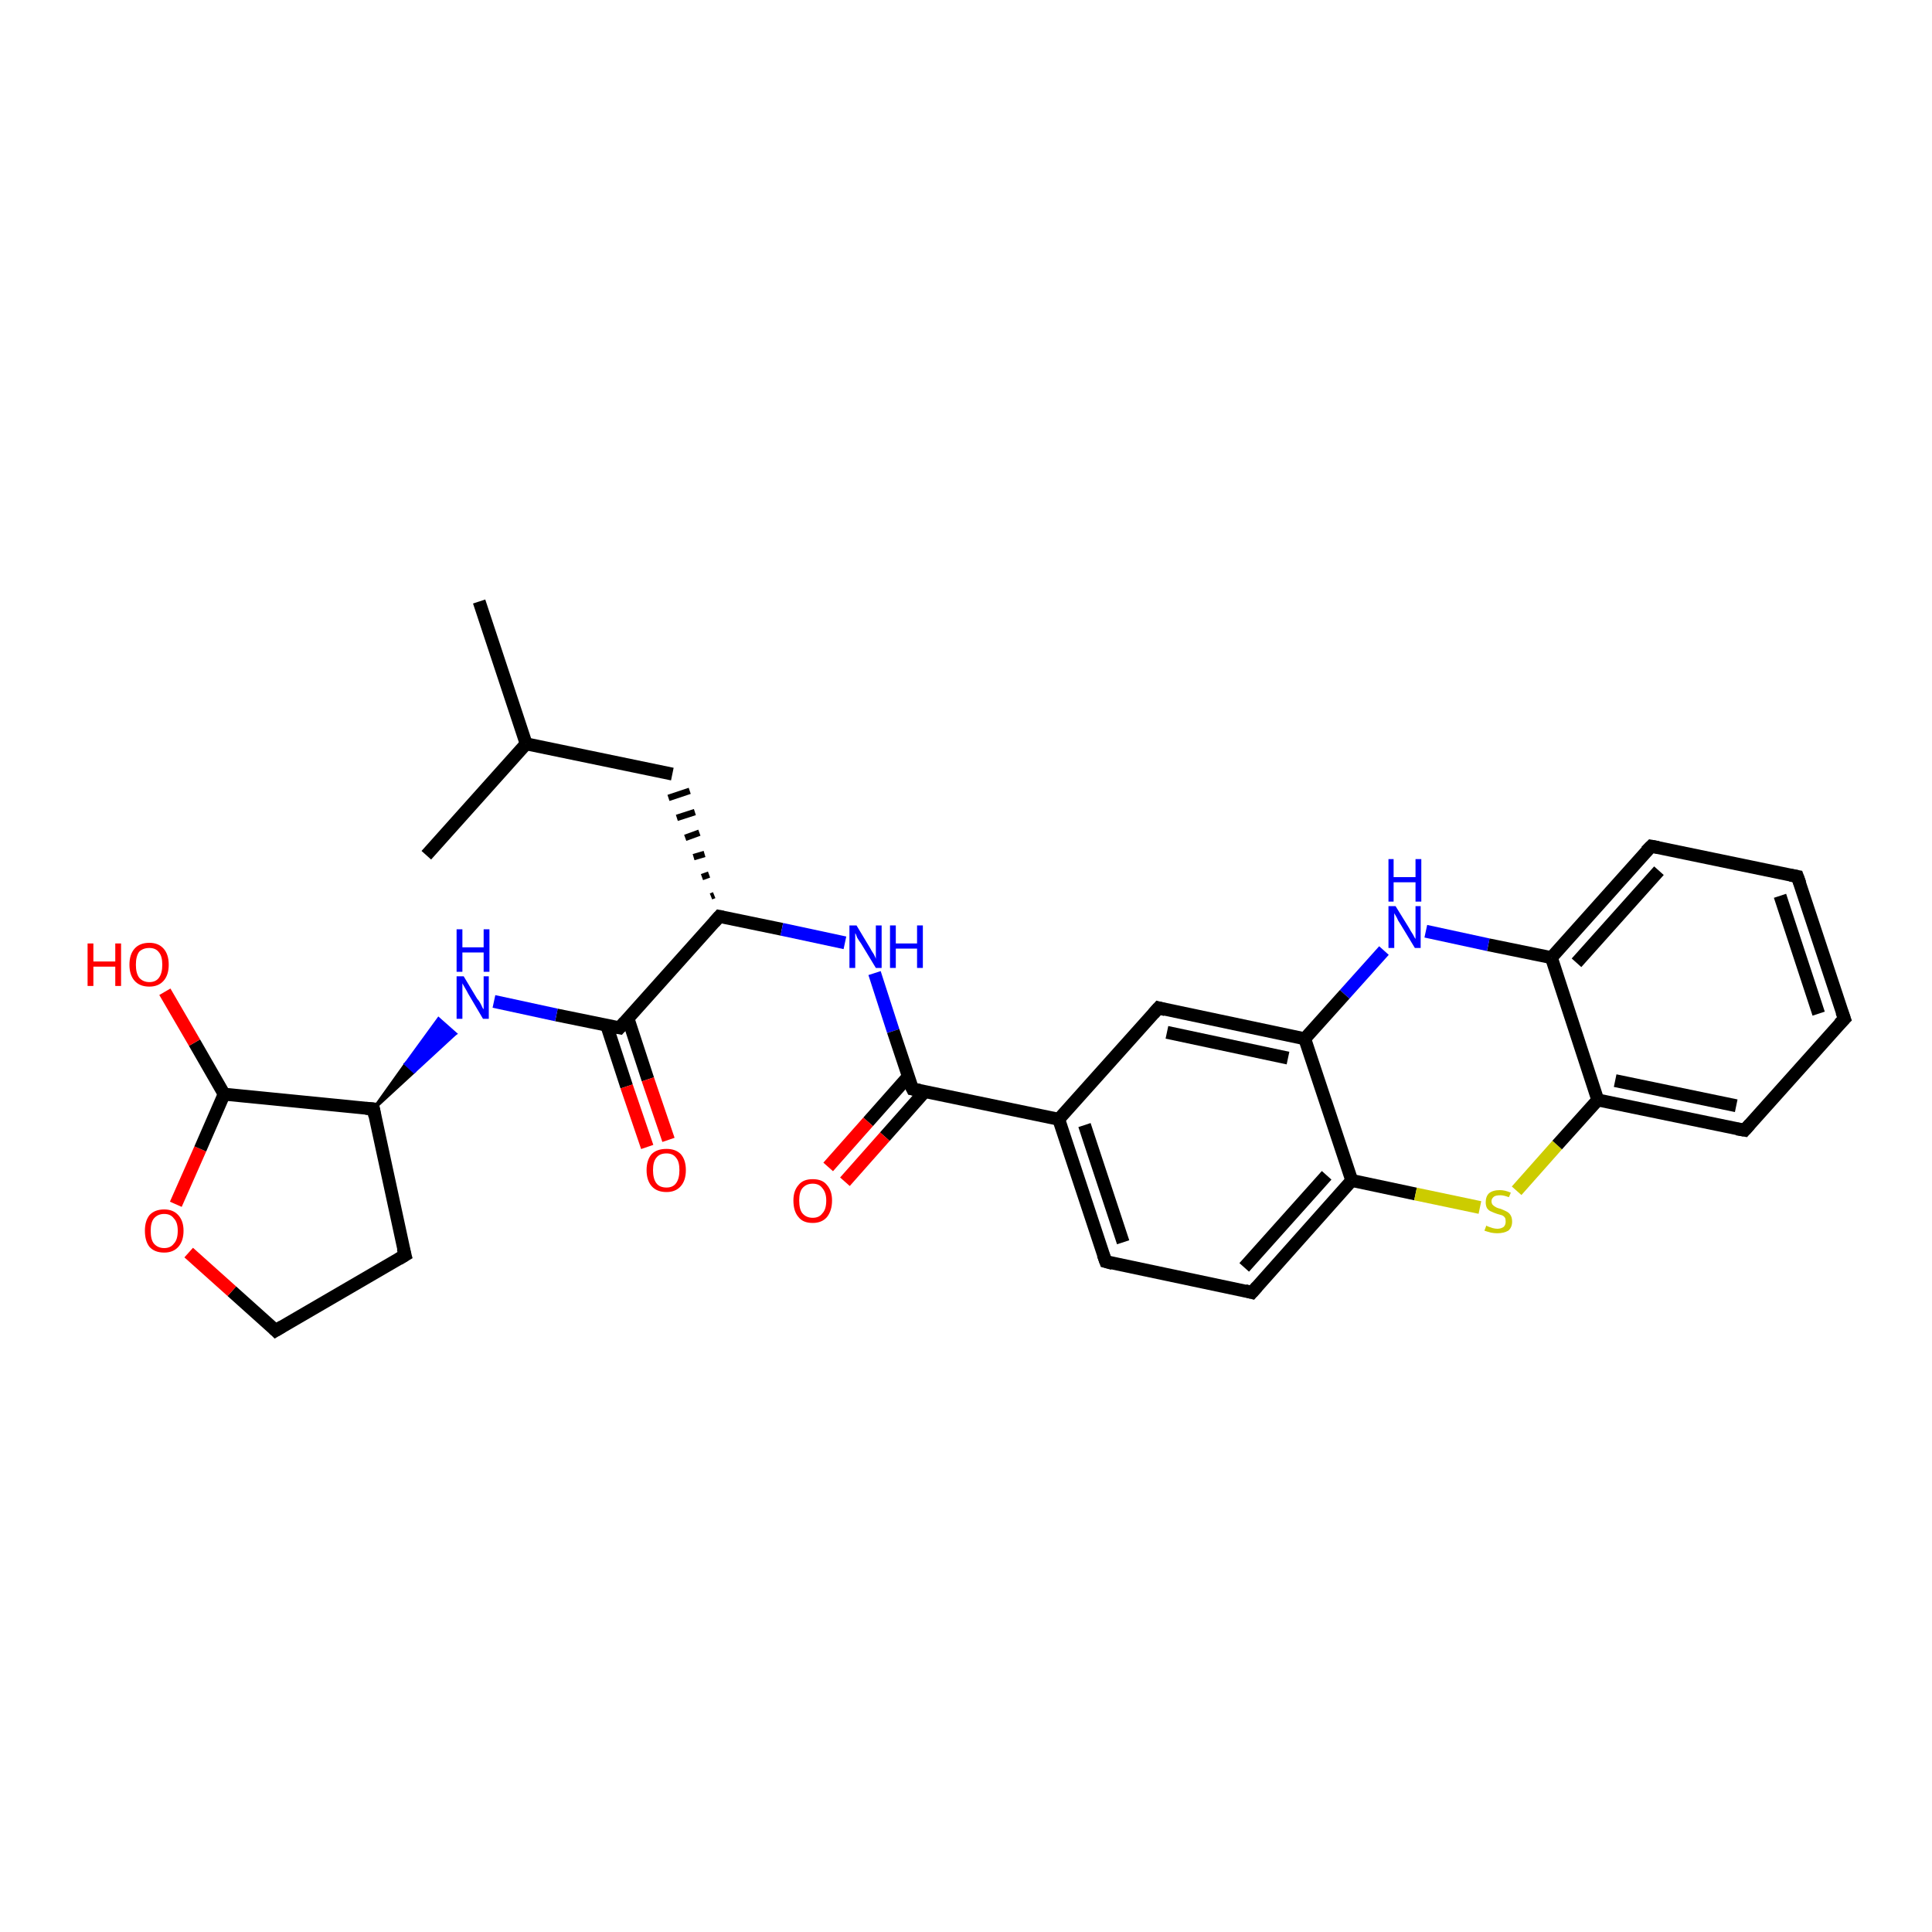 <?xml version='1.0' encoding='iso-8859-1'?>
<svg version='1.1' baseProfile='full'
              xmlns='http://www.w3.org/2000/svg'
                      xmlns:rdkit='http://www.rdkit.org/xml'
                      xmlns:xlink='http://www.w3.org/1999/xlink'
                  xml:space='preserve'
width='300px' height='300px' viewBox='0 0 300 300'>
<!-- END OF HEADER -->
<rect style='opacity:1.0;fill:#FFFFFF;stroke:none' width='300.0' height='300.0' x='0.0' y='0.0'> </rect>
<path class='bond-0 atom-0 atom-1' d='M 74.4,93.4 L 81.7,115.5' style='fill:none;fill-rule:evenodd;stroke:#000000;stroke-width:2.0px;stroke-linecap:butt;stroke-linejoin:miter;stroke-opacity:1' />
<path class='bond-1 atom-1 atom-2' d='M 81.7,115.5 L 66.2,132.8' style='fill:none;fill-rule:evenodd;stroke:#000000;stroke-width:2.0px;stroke-linecap:butt;stroke-linejoin:miter;stroke-opacity:1' />
<path class='bond-2 atom-1 atom-3' d='M 81.7,115.5 L 104.4,120.2' style='fill:none;fill-rule:evenodd;stroke:#000000;stroke-width:2.0px;stroke-linecap:butt;stroke-linejoin:miter;stroke-opacity:1' />
<path class='bond-3 atom-4 atom-3' d='M 110.9,139.0 L 110.4,139.2' style='fill:none;fill-rule:evenodd;stroke:#000000;stroke-width:1.0px;stroke-linecap:butt;stroke-linejoin:miter;stroke-opacity:1' />
<path class='bond-3 atom-4 atom-3' d='M 110.1,135.8 L 109.0,136.2' style='fill:none;fill-rule:evenodd;stroke:#000000;stroke-width:1.0px;stroke-linecap:butt;stroke-linejoin:miter;stroke-opacity:1' />
<path class='bond-3 atom-4 atom-3' d='M 109.4,132.6 L 107.7,133.1' style='fill:none;fill-rule:evenodd;stroke:#000000;stroke-width:1.0px;stroke-linecap:butt;stroke-linejoin:miter;stroke-opacity:1' />
<path class='bond-3 atom-4 atom-3' d='M 108.6,129.3 L 106.4,130.1' style='fill:none;fill-rule:evenodd;stroke:#000000;stroke-width:1.0px;stroke-linecap:butt;stroke-linejoin:miter;stroke-opacity:1' />
<path class='bond-3 atom-4 atom-3' d='M 107.9,126.1 L 105.1,127.0' style='fill:none;fill-rule:evenodd;stroke:#000000;stroke-width:1.0px;stroke-linecap:butt;stroke-linejoin:miter;stroke-opacity:1' />
<path class='bond-3 atom-4 atom-3' d='M 107.1,122.8 L 103.8,123.9' style='fill:none;fill-rule:evenodd;stroke:#000000;stroke-width:1.0px;stroke-linecap:butt;stroke-linejoin:miter;stroke-opacity:1' />
<path class='bond-4 atom-4 atom-5' d='M 111.7,142.3 L 121.4,144.3' style='fill:none;fill-rule:evenodd;stroke:#000000;stroke-width:2.0px;stroke-linecap:butt;stroke-linejoin:miter;stroke-opacity:1' />
<path class='bond-4 atom-4 atom-5' d='M 121.4,144.3 L 131.2,146.4' style='fill:none;fill-rule:evenodd;stroke:#0000FF;stroke-width:2.0px;stroke-linecap:butt;stroke-linejoin:miter;stroke-opacity:1' />
<path class='bond-5 atom-5 atom-6' d='M 135.8,151.1 L 138.7,160.1' style='fill:none;fill-rule:evenodd;stroke:#0000FF;stroke-width:2.0px;stroke-linecap:butt;stroke-linejoin:miter;stroke-opacity:1' />
<path class='bond-5 atom-5 atom-6' d='M 138.7,160.1 L 141.7,169.1' style='fill:none;fill-rule:evenodd;stroke:#000000;stroke-width:2.0px;stroke-linecap:butt;stroke-linejoin:miter;stroke-opacity:1' />
<path class='bond-6 atom-6 atom-7' d='M 141.0,167.2 L 134.8,174.2' style='fill:none;fill-rule:evenodd;stroke:#000000;stroke-width:2.0px;stroke-linecap:butt;stroke-linejoin:miter;stroke-opacity:1' />
<path class='bond-6 atom-6 atom-7' d='M 134.8,174.2 L 128.6,181.2' style='fill:none;fill-rule:evenodd;stroke:#FF0000;stroke-width:2.0px;stroke-linecap:butt;stroke-linejoin:miter;stroke-opacity:1' />
<path class='bond-6 atom-6 atom-7' d='M 143.6,169.5 L 137.4,176.5' style='fill:none;fill-rule:evenodd;stroke:#000000;stroke-width:2.0px;stroke-linecap:butt;stroke-linejoin:miter;stroke-opacity:1' />
<path class='bond-6 atom-6 atom-7' d='M 137.4,176.5 L 131.2,183.5' style='fill:none;fill-rule:evenodd;stroke:#FF0000;stroke-width:2.0px;stroke-linecap:butt;stroke-linejoin:miter;stroke-opacity:1' />
<path class='bond-7 atom-6 atom-8' d='M 141.7,169.1 L 164.4,173.8' style='fill:none;fill-rule:evenodd;stroke:#000000;stroke-width:2.0px;stroke-linecap:butt;stroke-linejoin:miter;stroke-opacity:1' />
<path class='bond-8 atom-8 atom-9' d='M 164.4,173.8 L 171.7,195.9' style='fill:none;fill-rule:evenodd;stroke:#000000;stroke-width:2.0px;stroke-linecap:butt;stroke-linejoin:miter;stroke-opacity:1' />
<path class='bond-8 atom-8 atom-9' d='M 168.4,174.7 L 174.4,192.9' style='fill:none;fill-rule:evenodd;stroke:#000000;stroke-width:2.0px;stroke-linecap:butt;stroke-linejoin:miter;stroke-opacity:1' />
<path class='bond-9 atom-9 atom-10' d='M 171.7,195.9 L 194.4,200.7' style='fill:none;fill-rule:evenodd;stroke:#000000;stroke-width:2.0px;stroke-linecap:butt;stroke-linejoin:miter;stroke-opacity:1' />
<path class='bond-10 atom-10 atom-11' d='M 194.4,200.7 L 209.9,183.3' style='fill:none;fill-rule:evenodd;stroke:#000000;stroke-width:2.0px;stroke-linecap:butt;stroke-linejoin:miter;stroke-opacity:1' />
<path class='bond-10 atom-10 atom-11' d='M 193.2,196.8 L 206.0,182.5' style='fill:none;fill-rule:evenodd;stroke:#000000;stroke-width:2.0px;stroke-linecap:butt;stroke-linejoin:miter;stroke-opacity:1' />
<path class='bond-11 atom-11 atom-12' d='M 209.9,183.3 L 219.8,185.4' style='fill:none;fill-rule:evenodd;stroke:#000000;stroke-width:2.0px;stroke-linecap:butt;stroke-linejoin:miter;stroke-opacity:1' />
<path class='bond-11 atom-11 atom-12' d='M 219.8,185.4 L 229.8,187.5' style='fill:none;fill-rule:evenodd;stroke:#CCCC00;stroke-width:2.0px;stroke-linecap:butt;stroke-linejoin:miter;stroke-opacity:1' />
<path class='bond-12 atom-12 atom-13' d='M 235.5,184.9 L 241.8,177.8' style='fill:none;fill-rule:evenodd;stroke:#CCCC00;stroke-width:2.0px;stroke-linecap:butt;stroke-linejoin:miter;stroke-opacity:1' />
<path class='bond-12 atom-12 atom-13' d='M 241.8,177.8 L 248.1,170.8' style='fill:none;fill-rule:evenodd;stroke:#000000;stroke-width:2.0px;stroke-linecap:butt;stroke-linejoin:miter;stroke-opacity:1' />
<path class='bond-13 atom-13 atom-14' d='M 248.1,170.8 L 270.9,175.5' style='fill:none;fill-rule:evenodd;stroke:#000000;stroke-width:2.0px;stroke-linecap:butt;stroke-linejoin:miter;stroke-opacity:1' />
<path class='bond-13 atom-13 atom-14' d='M 250.8,167.8 L 269.6,171.7' style='fill:none;fill-rule:evenodd;stroke:#000000;stroke-width:2.0px;stroke-linecap:butt;stroke-linejoin:miter;stroke-opacity:1' />
<path class='bond-14 atom-14 atom-15' d='M 270.9,175.5 L 286.4,158.2' style='fill:none;fill-rule:evenodd;stroke:#000000;stroke-width:2.0px;stroke-linecap:butt;stroke-linejoin:miter;stroke-opacity:1' />
<path class='bond-15 atom-15 atom-16' d='M 286.4,158.2 L 279.1,136.1' style='fill:none;fill-rule:evenodd;stroke:#000000;stroke-width:2.0px;stroke-linecap:butt;stroke-linejoin:miter;stroke-opacity:1' />
<path class='bond-15 atom-15 atom-16' d='M 282.4,157.4 L 276.4,139.1' style='fill:none;fill-rule:evenodd;stroke:#000000;stroke-width:2.0px;stroke-linecap:butt;stroke-linejoin:miter;stroke-opacity:1' />
<path class='bond-16 atom-16 atom-17' d='M 279.1,136.1 L 256.4,131.4' style='fill:none;fill-rule:evenodd;stroke:#000000;stroke-width:2.0px;stroke-linecap:butt;stroke-linejoin:miter;stroke-opacity:1' />
<path class='bond-17 atom-17 atom-18' d='M 256.4,131.4 L 240.9,148.7' style='fill:none;fill-rule:evenodd;stroke:#000000;stroke-width:2.0px;stroke-linecap:butt;stroke-linejoin:miter;stroke-opacity:1' />
<path class='bond-17 atom-17 atom-18' d='M 257.6,135.2 L 244.8,149.5' style='fill:none;fill-rule:evenodd;stroke:#000000;stroke-width:2.0px;stroke-linecap:butt;stroke-linejoin:miter;stroke-opacity:1' />
<path class='bond-18 atom-18 atom-19' d='M 240.9,148.7 L 231.1,146.7' style='fill:none;fill-rule:evenodd;stroke:#000000;stroke-width:2.0px;stroke-linecap:butt;stroke-linejoin:miter;stroke-opacity:1' />
<path class='bond-18 atom-18 atom-19' d='M 231.1,146.7 L 221.4,144.6' style='fill:none;fill-rule:evenodd;stroke:#0000FF;stroke-width:2.0px;stroke-linecap:butt;stroke-linejoin:miter;stroke-opacity:1' />
<path class='bond-19 atom-19 atom-20' d='M 214.9,147.6 L 208.8,154.4' style='fill:none;fill-rule:evenodd;stroke:#0000FF;stroke-width:2.0px;stroke-linecap:butt;stroke-linejoin:miter;stroke-opacity:1' />
<path class='bond-19 atom-19 atom-20' d='M 208.8,154.4 L 202.6,161.3' style='fill:none;fill-rule:evenodd;stroke:#000000;stroke-width:2.0px;stroke-linecap:butt;stroke-linejoin:miter;stroke-opacity:1' />
<path class='bond-20 atom-20 atom-21' d='M 202.6,161.3 L 179.9,156.5' style='fill:none;fill-rule:evenodd;stroke:#000000;stroke-width:2.0px;stroke-linecap:butt;stroke-linejoin:miter;stroke-opacity:1' />
<path class='bond-20 atom-20 atom-21' d='M 200.0,164.3 L 181.2,160.3' style='fill:none;fill-rule:evenodd;stroke:#000000;stroke-width:2.0px;stroke-linecap:butt;stroke-linejoin:miter;stroke-opacity:1' />
<path class='bond-21 atom-4 atom-22' d='M 111.7,142.3 L 96.2,159.6' style='fill:none;fill-rule:evenodd;stroke:#000000;stroke-width:2.0px;stroke-linecap:butt;stroke-linejoin:miter;stroke-opacity:1' />
<path class='bond-22 atom-22 atom-23' d='M 94.2,159.2 L 97.3,168.7' style='fill:none;fill-rule:evenodd;stroke:#000000;stroke-width:2.0px;stroke-linecap:butt;stroke-linejoin:miter;stroke-opacity:1' />
<path class='bond-22 atom-22 atom-23' d='M 97.3,168.7 L 100.5,178.1' style='fill:none;fill-rule:evenodd;stroke:#FF0000;stroke-width:2.0px;stroke-linecap:butt;stroke-linejoin:miter;stroke-opacity:1' />
<path class='bond-22 atom-22 atom-23' d='M 97.5,158.1 L 100.6,167.6' style='fill:none;fill-rule:evenodd;stroke:#000000;stroke-width:2.0px;stroke-linecap:butt;stroke-linejoin:miter;stroke-opacity:1' />
<path class='bond-22 atom-22 atom-23' d='M 100.6,167.6 L 103.8,177.0' style='fill:none;fill-rule:evenodd;stroke:#FF0000;stroke-width:2.0px;stroke-linecap:butt;stroke-linejoin:miter;stroke-opacity:1' />
<path class='bond-23 atom-22 atom-24' d='M 96.2,159.6 L 86.4,157.6' style='fill:none;fill-rule:evenodd;stroke:#000000;stroke-width:2.0px;stroke-linecap:butt;stroke-linejoin:miter;stroke-opacity:1' />
<path class='bond-23 atom-22 atom-24' d='M 86.4,157.6 L 76.7,155.5' style='fill:none;fill-rule:evenodd;stroke:#0000FF;stroke-width:2.0px;stroke-linecap:butt;stroke-linejoin:miter;stroke-opacity:1' />
<path class='bond-24 atom-25 atom-24' d='M 58.0,172.2 L 63.0,165.2 L 64.3,166.4 Z' style='fill:#000000;fill-rule:evenodd;fill-opacity:1;stroke:#000000;stroke-width:0.5px;stroke-linecap:butt;stroke-linejoin:miter;stroke-opacity:1;' />
<path class='bond-24 atom-25 atom-24' d='M 63.0,165.2 L 70.7,160.5 L 68.1,158.2 Z' style='fill:#0000FF;fill-rule:evenodd;fill-opacity:1;stroke:#0000FF;stroke-width:0.5px;stroke-linecap:butt;stroke-linejoin:miter;stroke-opacity:1;' />
<path class='bond-24 atom-25 atom-24' d='M 63.0,165.2 L 64.3,166.4 L 70.7,160.5 Z' style='fill:#0000FF;fill-rule:evenodd;fill-opacity:1;stroke:#0000FF;stroke-width:0.5px;stroke-linecap:butt;stroke-linejoin:miter;stroke-opacity:1;' />
<path class='bond-25 atom-25 atom-26' d='M 58.0,172.2 L 62.9,194.9' style='fill:none;fill-rule:evenodd;stroke:#000000;stroke-width:2.0px;stroke-linecap:butt;stroke-linejoin:miter;stroke-opacity:1' />
<path class='bond-26 atom-26 atom-27' d='M 62.9,194.9 L 42.8,206.6' style='fill:none;fill-rule:evenodd;stroke:#000000;stroke-width:2.0px;stroke-linecap:butt;stroke-linejoin:miter;stroke-opacity:1' />
<path class='bond-27 atom-27 atom-28' d='M 42.8,206.6 L 36.0,200.5' style='fill:none;fill-rule:evenodd;stroke:#000000;stroke-width:2.0px;stroke-linecap:butt;stroke-linejoin:miter;stroke-opacity:1' />
<path class='bond-27 atom-27 atom-28' d='M 36.0,200.5 L 29.3,194.5' style='fill:none;fill-rule:evenodd;stroke:#FF0000;stroke-width:2.0px;stroke-linecap:butt;stroke-linejoin:miter;stroke-opacity:1' />
<path class='bond-28 atom-28 atom-29' d='M 27.3,187.0 L 31.1,178.4' style='fill:none;fill-rule:evenodd;stroke:#FF0000;stroke-width:2.0px;stroke-linecap:butt;stroke-linejoin:miter;stroke-opacity:1' />
<path class='bond-28 atom-28 atom-29' d='M 31.1,178.4 L 34.8,169.9' style='fill:none;fill-rule:evenodd;stroke:#000000;stroke-width:2.0px;stroke-linecap:butt;stroke-linejoin:miter;stroke-opacity:1' />
<path class='bond-29 atom-29 atom-30' d='M 34.8,169.9 L 30.2,161.9' style='fill:none;fill-rule:evenodd;stroke:#000000;stroke-width:2.0px;stroke-linecap:butt;stroke-linejoin:miter;stroke-opacity:1' />
<path class='bond-29 atom-29 atom-30' d='M 30.2,161.9 L 25.6,154.0' style='fill:none;fill-rule:evenodd;stroke:#FF0000;stroke-width:2.0px;stroke-linecap:butt;stroke-linejoin:miter;stroke-opacity:1' />
<path class='bond-30 atom-21 atom-8' d='M 179.9,156.5 L 164.4,173.8' style='fill:none;fill-rule:evenodd;stroke:#000000;stroke-width:2.0px;stroke-linecap:butt;stroke-linejoin:miter;stroke-opacity:1' />
<path class='bond-31 atom-29 atom-25' d='M 34.8,169.9 L 58.0,172.2' style='fill:none;fill-rule:evenodd;stroke:#000000;stroke-width:2.0px;stroke-linecap:butt;stroke-linejoin:miter;stroke-opacity:1' />
<path class='bond-32 atom-20 atom-11' d='M 202.6,161.3 L 209.9,183.3' style='fill:none;fill-rule:evenodd;stroke:#000000;stroke-width:2.0px;stroke-linecap:butt;stroke-linejoin:miter;stroke-opacity:1' />
<path class='bond-33 atom-18 atom-13' d='M 240.9,148.7 L 248.1,170.8' style='fill:none;fill-rule:evenodd;stroke:#000000;stroke-width:2.0px;stroke-linecap:butt;stroke-linejoin:miter;stroke-opacity:1' />
<path d='M 112.2,142.4 L 111.7,142.3 L 110.9,143.2' style='fill:none;stroke:#000000;stroke-width:2.0px;stroke-linecap:butt;stroke-linejoin:miter;stroke-opacity:1;' />
<path d='M 141.5,168.7 L 141.7,169.1 L 142.8,169.3' style='fill:none;stroke:#000000;stroke-width:2.0px;stroke-linecap:butt;stroke-linejoin:miter;stroke-opacity:1;' />
<path d='M 171.3,194.8 L 171.7,195.9 L 172.8,196.2' style='fill:none;stroke:#000000;stroke-width:2.0px;stroke-linecap:butt;stroke-linejoin:miter;stroke-opacity:1;' />
<path d='M 193.3,200.4 L 194.4,200.7 L 195.2,199.8' style='fill:none;stroke:#000000;stroke-width:2.0px;stroke-linecap:butt;stroke-linejoin:miter;stroke-opacity:1;' />
<path d='M 269.7,175.3 L 270.9,175.5 L 271.7,174.6' style='fill:none;stroke:#000000;stroke-width:2.0px;stroke-linecap:butt;stroke-linejoin:miter;stroke-opacity:1;' />
<path d='M 285.6,159.0 L 286.4,158.2 L 286.0,157.1' style='fill:none;stroke:#000000;stroke-width:2.0px;stroke-linecap:butt;stroke-linejoin:miter;stroke-opacity:1;' />
<path d='M 279.5,137.2 L 279.1,136.1 L 278.0,135.9' style='fill:none;stroke:#000000;stroke-width:2.0px;stroke-linecap:butt;stroke-linejoin:miter;stroke-opacity:1;' />
<path d='M 257.5,131.6 L 256.4,131.4 L 255.6,132.2' style='fill:none;stroke:#000000;stroke-width:2.0px;stroke-linecap:butt;stroke-linejoin:miter;stroke-opacity:1;' />
<path d='M 181.0,156.8 L 179.9,156.5 L 179.1,157.4' style='fill:none;stroke:#000000;stroke-width:2.0px;stroke-linecap:butt;stroke-linejoin:miter;stroke-opacity:1;' />
<path d='M 97.0,158.7 L 96.2,159.6 L 95.7,159.5' style='fill:none;stroke:#000000;stroke-width:2.0px;stroke-linecap:butt;stroke-linejoin:miter;stroke-opacity:1;' />
<path d='M 58.2,173.3 L 58.0,172.2 L 56.8,172.1' style='fill:none;stroke:#000000;stroke-width:2.0px;stroke-linecap:butt;stroke-linejoin:miter;stroke-opacity:1;' />
<path d='M 62.6,193.8 L 62.9,194.9 L 61.9,195.5' style='fill:none;stroke:#000000;stroke-width:2.0px;stroke-linecap:butt;stroke-linejoin:miter;stroke-opacity:1;' />
<path d='M 43.8,206.0 L 42.8,206.6 L 42.5,206.3' style='fill:none;stroke:#000000;stroke-width:2.0px;stroke-linecap:butt;stroke-linejoin:miter;stroke-opacity:1;' />
<path class='atom-5' d='M 133.0 143.7
L 135.1 147.2
Q 135.3 147.6, 135.7 148.2
Q 136.0 148.8, 136.0 148.9
L 136.0 143.7
L 136.9 143.7
L 136.9 150.3
L 136.0 150.3
L 133.7 146.5
Q 133.4 146.1, 133.1 145.6
Q 132.9 145.0, 132.8 144.9
L 132.8 150.3
L 131.9 150.3
L 131.9 143.7
L 133.0 143.7
' fill='#0000FF'/>
<path class='atom-5' d='M 138.2 143.7
L 139.1 143.7
L 139.1 146.5
L 142.4 146.5
L 142.4 143.7
L 143.3 143.7
L 143.3 150.3
L 142.4 150.3
L 142.4 147.3
L 139.1 147.3
L 139.1 150.3
L 138.2 150.3
L 138.2 143.7
' fill='#0000FF'/>
<path class='atom-7' d='M 123.2 186.4
Q 123.2 184.9, 124.0 184.0
Q 124.7 183.1, 126.2 183.1
Q 127.7 183.1, 128.4 184.0
Q 129.2 184.9, 129.2 186.4
Q 129.2 188.0, 128.4 189.0
Q 127.6 189.9, 126.2 189.9
Q 124.7 189.9, 124.0 189.0
Q 123.2 188.1, 123.2 186.4
M 126.2 189.1
Q 127.2 189.1, 127.7 188.4
Q 128.3 187.8, 128.3 186.4
Q 128.3 185.2, 127.7 184.5
Q 127.2 183.8, 126.2 183.8
Q 125.2 183.8, 124.6 184.5
Q 124.1 185.1, 124.1 186.4
Q 124.1 187.8, 124.6 188.4
Q 125.2 189.1, 126.2 189.1
' fill='#FF0000'/>
<path class='atom-12' d='M 230.8 190.3
Q 230.9 190.4, 231.2 190.5
Q 231.5 190.6, 231.8 190.7
Q 232.2 190.8, 232.5 190.8
Q 233.1 190.8, 233.5 190.5
Q 233.8 190.2, 233.8 189.7
Q 233.8 189.3, 233.7 189.1
Q 233.5 188.8, 233.2 188.7
Q 232.9 188.6, 232.5 188.5
Q 231.9 188.3, 231.5 188.1
Q 231.2 188.0, 230.9 187.6
Q 230.7 187.2, 230.7 186.7
Q 230.7 185.8, 231.2 185.3
Q 231.8 184.8, 232.9 184.8
Q 233.7 184.8, 234.6 185.2
L 234.3 185.9
Q 233.5 185.6, 233.0 185.6
Q 232.3 185.6, 232.0 185.8
Q 231.6 186.1, 231.6 186.5
Q 231.6 186.9, 231.8 187.1
Q 232.0 187.3, 232.2 187.4
Q 232.5 187.6, 233.0 187.7
Q 233.5 187.9, 233.9 188.1
Q 234.3 188.3, 234.5 188.6
Q 234.8 189.0, 234.8 189.7
Q 234.8 190.6, 234.2 191.1
Q 233.5 191.5, 232.5 191.5
Q 232.0 191.5, 231.5 191.4
Q 231.1 191.3, 230.5 191.1
L 230.8 190.3
' fill='#CCCC00'/>
<path class='atom-19' d='M 216.7 140.7
L 218.8 144.1
Q 219.0 144.5, 219.4 145.1
Q 219.7 145.7, 219.8 145.8
L 219.8 140.7
L 220.6 140.7
L 220.6 147.2
L 219.7 147.2
L 217.4 143.4
Q 217.1 143.0, 216.9 142.5
Q 216.6 142.0, 216.5 141.8
L 216.5 147.2
L 215.6 147.2
L 215.6 140.7
L 216.7 140.7
' fill='#0000FF'/>
<path class='atom-19' d='M 215.6 133.4
L 216.4 133.4
L 216.4 136.2
L 219.8 136.2
L 219.8 133.4
L 220.7 133.4
L 220.7 140.0
L 219.8 140.0
L 219.8 137.0
L 216.4 137.0
L 216.4 140.0
L 215.6 140.0
L 215.6 133.4
' fill='#0000FF'/>
<path class='atom-23' d='M 100.4 181.7
Q 100.4 180.1, 101.2 179.2
Q 102.0 178.4, 103.5 178.4
Q 104.9 178.4, 105.7 179.2
Q 106.5 180.1, 106.5 181.7
Q 106.5 183.3, 105.7 184.2
Q 104.9 185.1, 103.5 185.1
Q 102.0 185.1, 101.2 184.2
Q 100.4 183.3, 100.4 181.7
M 103.5 184.4
Q 104.5 184.4, 105.0 183.7
Q 105.5 183.0, 105.5 181.7
Q 105.5 180.4, 105.0 179.8
Q 104.5 179.1, 103.5 179.1
Q 102.4 179.1, 101.9 179.8
Q 101.4 180.4, 101.4 181.7
Q 101.4 183.0, 101.9 183.7
Q 102.4 184.4, 103.5 184.4
' fill='#FF0000'/>
<path class='atom-24' d='M 72.0 151.6
L 74.1 155.1
Q 74.4 155.4, 74.7 156.0
Q 75.0 156.7, 75.1 156.7
L 75.1 151.6
L 75.9 151.6
L 75.9 158.2
L 75.0 158.2
L 72.7 154.3
Q 72.5 153.9, 72.2 153.4
Q 71.9 152.9, 71.8 152.7
L 71.8 158.2
L 70.9 158.2
L 70.9 151.6
L 72.0 151.6
' fill='#0000FF'/>
<path class='atom-24' d='M 70.9 144.3
L 71.8 144.3
L 71.8 147.1
L 75.1 147.1
L 75.1 144.3
L 76.0 144.3
L 76.0 150.9
L 75.1 150.9
L 75.1 147.9
L 71.8 147.9
L 71.8 150.9
L 70.9 150.9
L 70.9 144.3
' fill='#0000FF'/>
<path class='atom-28' d='M 22.5 191.1
Q 22.5 189.6, 23.2 188.7
Q 24.0 187.8, 25.5 187.8
Q 26.9 187.8, 27.7 188.7
Q 28.5 189.6, 28.5 191.1
Q 28.5 192.7, 27.7 193.6
Q 26.9 194.5, 25.5 194.5
Q 24.0 194.5, 23.2 193.6
Q 22.5 192.7, 22.5 191.1
M 25.5 193.8
Q 26.5 193.8, 27.0 193.1
Q 27.6 192.5, 27.6 191.1
Q 27.6 189.8, 27.0 189.2
Q 26.5 188.5, 25.5 188.5
Q 24.5 188.5, 23.9 189.2
Q 23.4 189.8, 23.4 191.1
Q 23.4 192.5, 23.9 193.1
Q 24.5 193.8, 25.5 193.8
' fill='#FF0000'/>
<path class='atom-30' d='M 13.6 146.5
L 14.5 146.5
L 14.5 149.3
L 17.9 149.3
L 17.9 146.5
L 18.8 146.5
L 18.8 153.1
L 17.9 153.1
L 17.9 150.1
L 14.5 150.1
L 14.5 153.1
L 13.6 153.1
L 13.6 146.5
' fill='#FF0000'/>
<path class='atom-30' d='M 20.1 149.8
Q 20.1 148.2, 20.9 147.3
Q 21.7 146.4, 23.2 146.4
Q 24.6 146.4, 25.4 147.3
Q 26.2 148.2, 26.2 149.8
Q 26.2 151.4, 25.4 152.3
Q 24.6 153.2, 23.2 153.2
Q 21.7 153.2, 20.9 152.3
Q 20.1 151.4, 20.1 149.8
M 23.2 152.5
Q 24.2 152.5, 24.7 151.8
Q 25.2 151.1, 25.2 149.8
Q 25.2 148.5, 24.7 147.9
Q 24.2 147.2, 23.2 147.2
Q 22.2 147.2, 21.6 147.8
Q 21.1 148.5, 21.1 149.8
Q 21.1 151.1, 21.6 151.8
Q 22.2 152.5, 23.2 152.5
' fill='#FF0000'/>
</svg>

